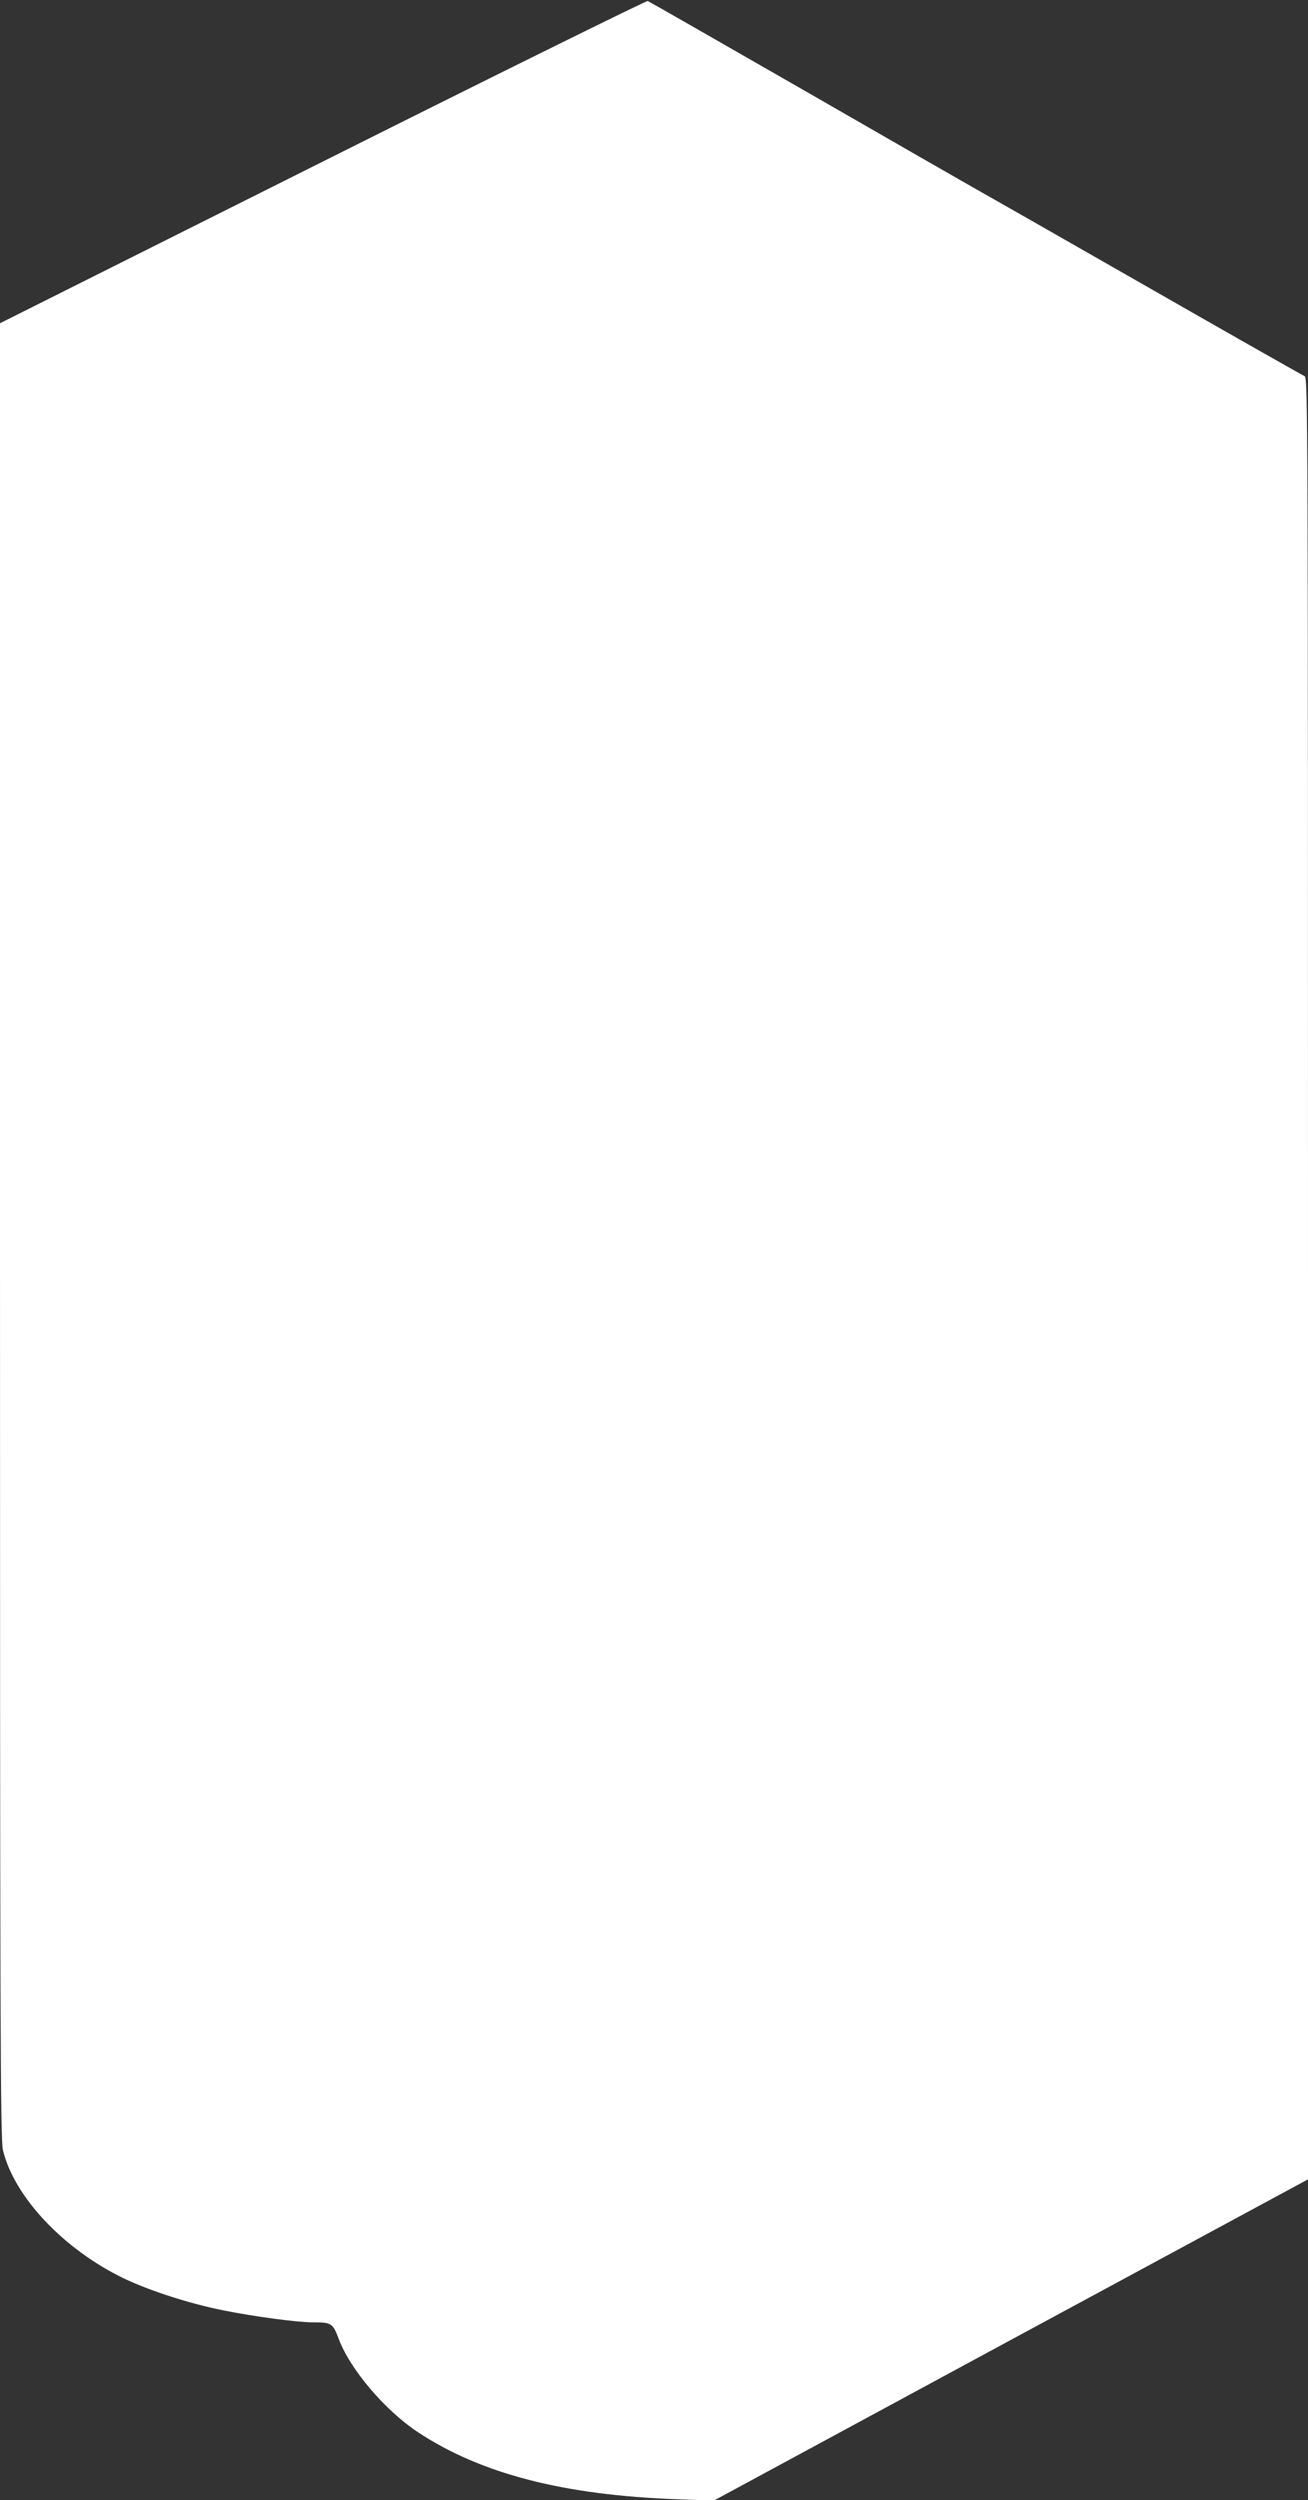 <?xml version="1.0" standalone="no"?>
<!DOCTYPE svg PUBLIC "-//W3C//DTD SVG 20010904//EN"
 "http://www.w3.org/TR/2001/REC-SVG-20010904/DTD/svg10.dtd">
<svg version="1.0" xmlns="http://www.w3.org/2000/svg"
 width="670pt" height="1280pt" viewBox="0 0 670 1280"
 preserveAspectRatio="xMidYMid meet">
<rect x="0" y="0" width="670" height="1280" fill="#333333" stroke="none"/>
<g transform="translate(0,1280) scale(0.1,-0.1)"
fill="#ffffff" stroke="none">
<path d="M1652 11972 l-1652 -827 0 -4645 c0 -4077 2 -4653 15 -4708 57 -239
311 -509 621 -658 133 -63 334 -128 509 -163 155 -31 376 -61 456 -61 97 0
104 -5 133 -82 57 -156 237 -368 406 -480 324 -214 747 -323 1331 -344 l185
-7 1522 823 1522 822 0 4613 c0 4384 -1 4613 -17 4619 -10 4 -386 217 -835
474 -449 257 -841 480 -870 496 -29 16 -412 236 -850 488 -439 252 -803 460
-810 463 -7 2 -757 -368 -1666 -823z"/>
</g>
</svg>
